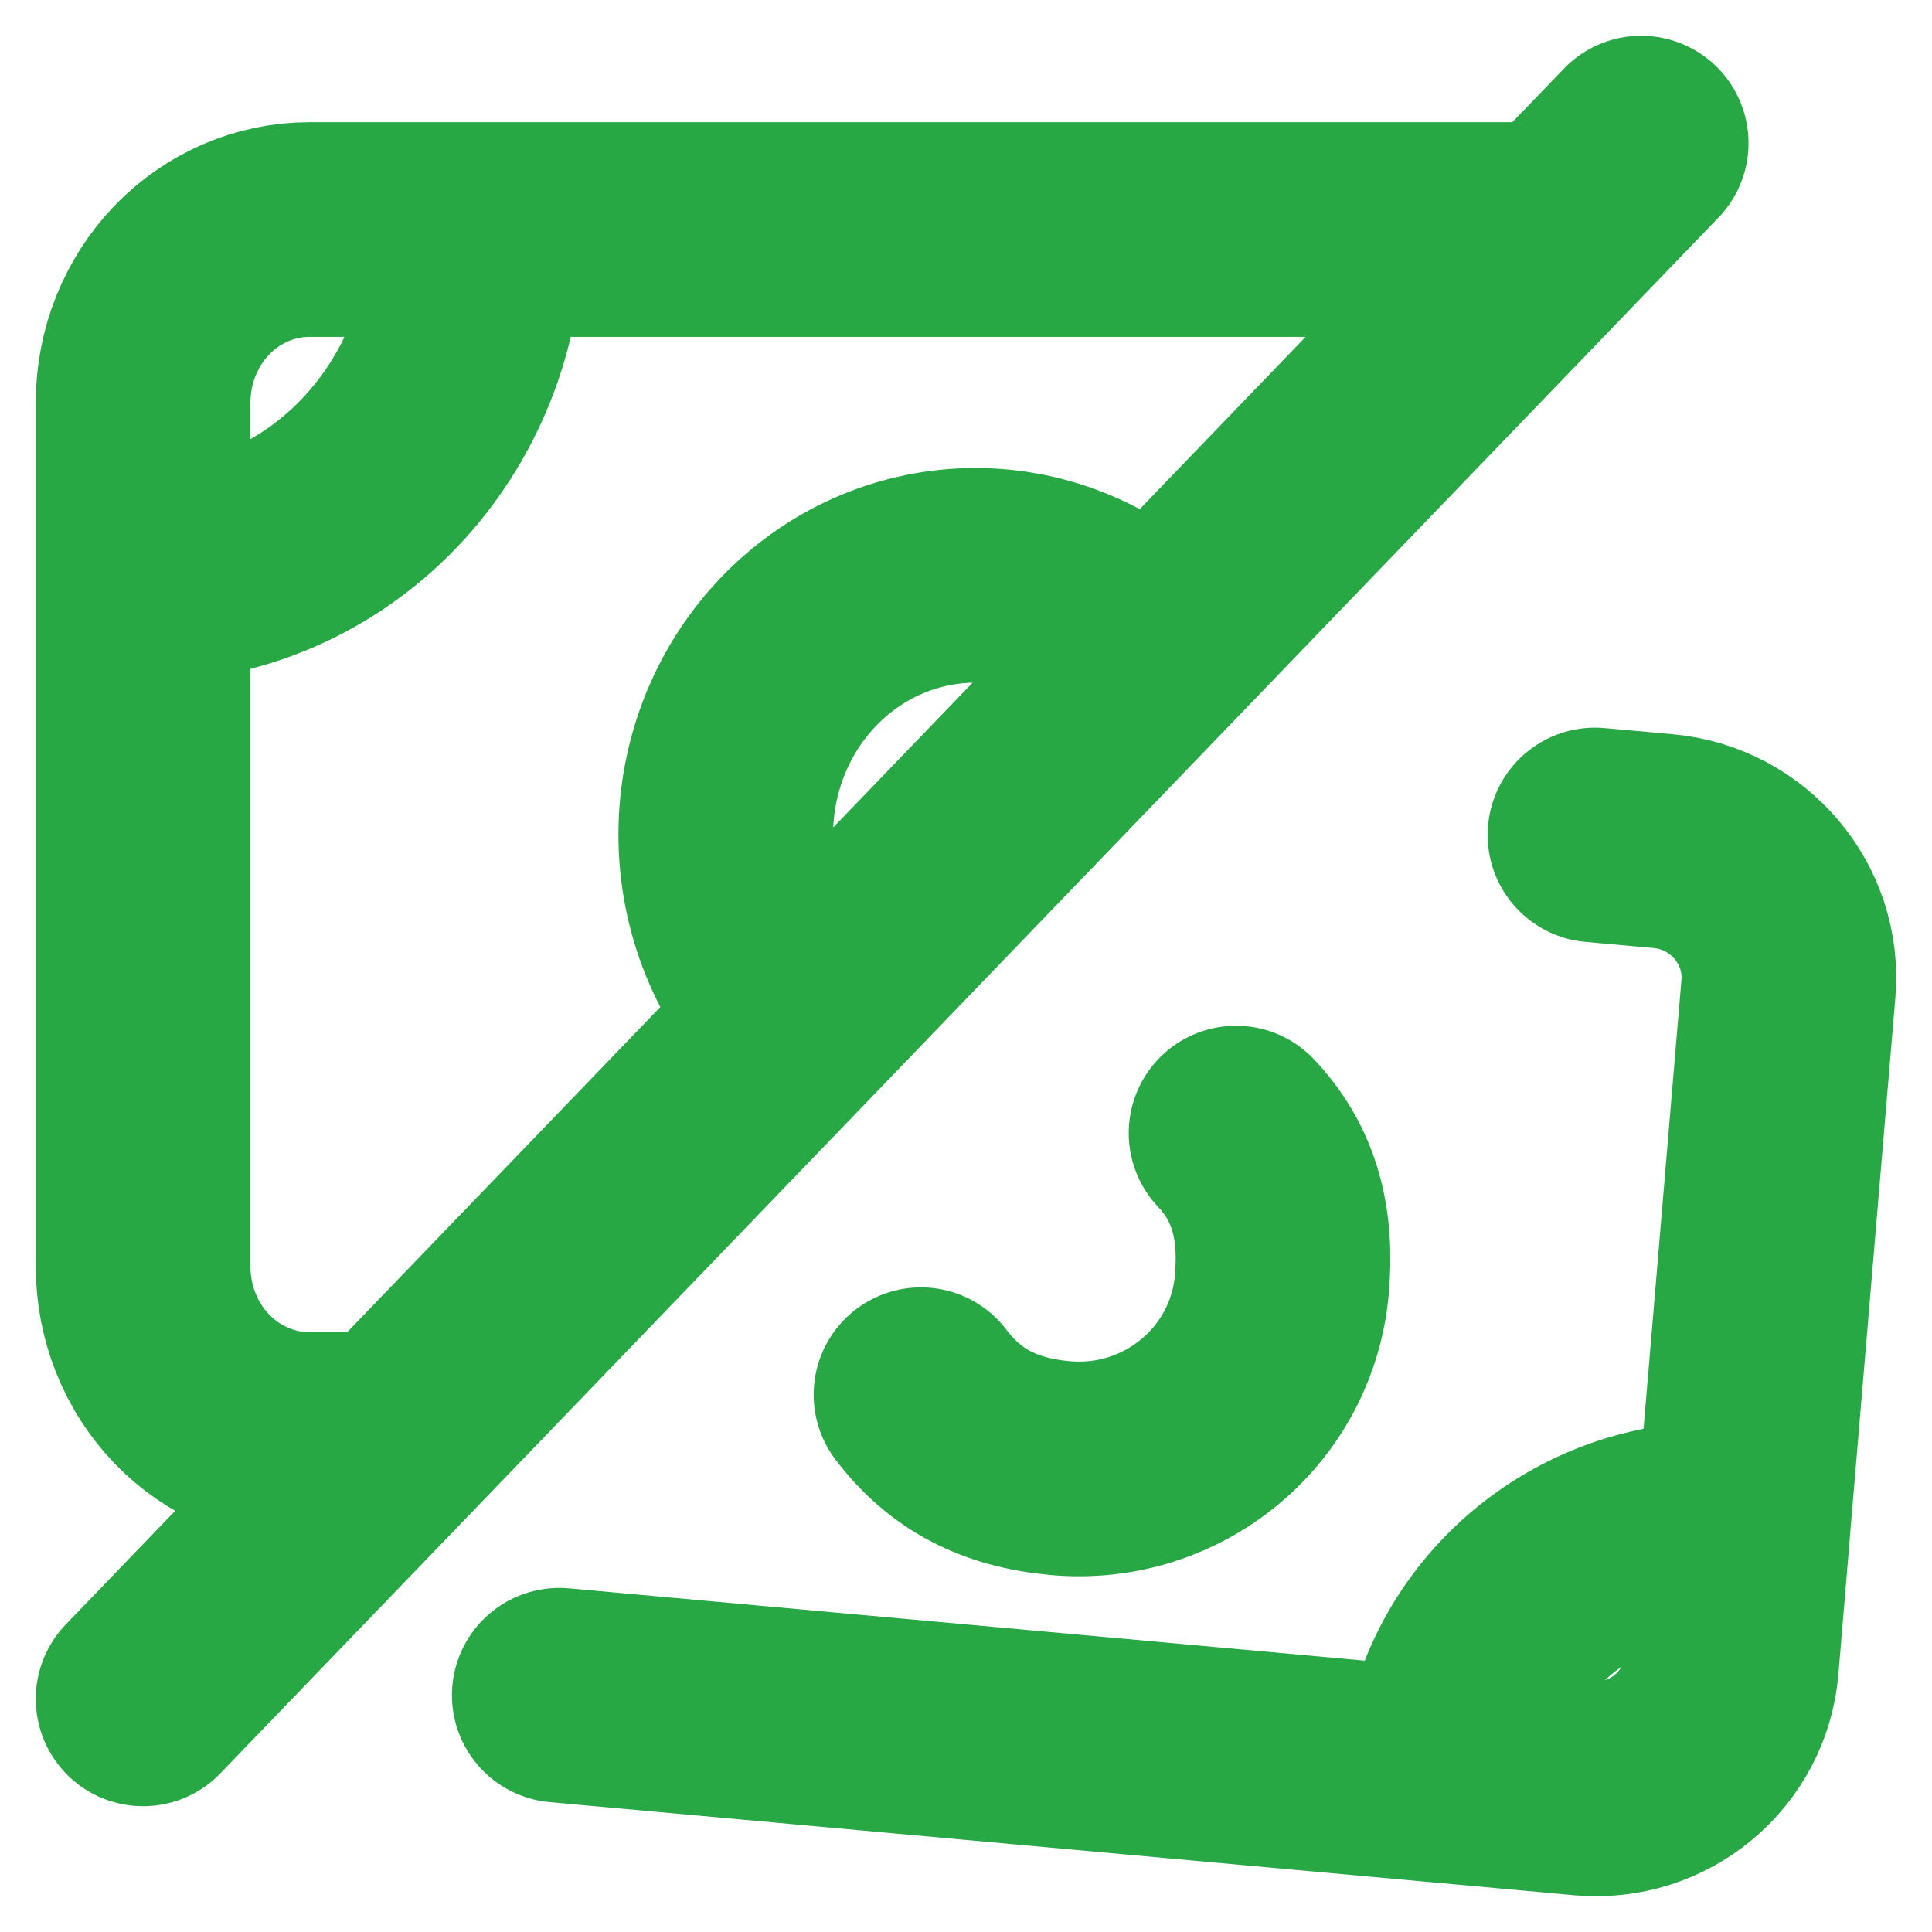 <svg width="27" height="27" viewBox="0 0 27 27" fill="none" xmlns="http://www.w3.org/2000/svg">
<path d="M2 8.039V17.702C2 18.343 2.245 18.958 2.681 19.411C3.118 19.864 3.709 20.118 4.326 20.118H5.489M2 8.039V5.624C2 4.983 2.245 4.368 2.681 3.915C3.118 3.462 3.709 3.208 4.326 3.208H6.652M2 8.039C3.234 8.039 4.417 7.53 5.29 6.624C6.162 5.718 6.652 4.489 6.652 3.208M6.652 3.208H21.773M11.03 14.079C10.436 13.389 10.119 12.488 10.144 11.562C10.169 10.637 10.534 9.756 11.165 9.102C11.795 8.447 12.643 8.068 13.534 8.042C14.425 8.016 15.293 8.345 15.957 8.962M2 23.742L22.936 2M24.355 21.383L24.993 13.82C25.081 12.775 24.298 11.851 23.244 11.755L22.29 11.669M20.221 24.818L22.129 24.992C23.182 25.087 24.108 24.318 24.197 23.274L24.356 21.383C22.247 21.192 20.397 22.73 20.221 24.818ZM20.221 24.818L7.816 23.691M12.871 19.491C13.347 20.119 13.965 20.439 14.814 20.517C16.395 20.66 17.783 19.507 17.915 17.94C17.986 17.1 17.816 16.408 17.274 15.835" stroke="#28A745" stroke-width="3" stroke-linecap="round" stroke-linejoin="round"/>
</svg>
